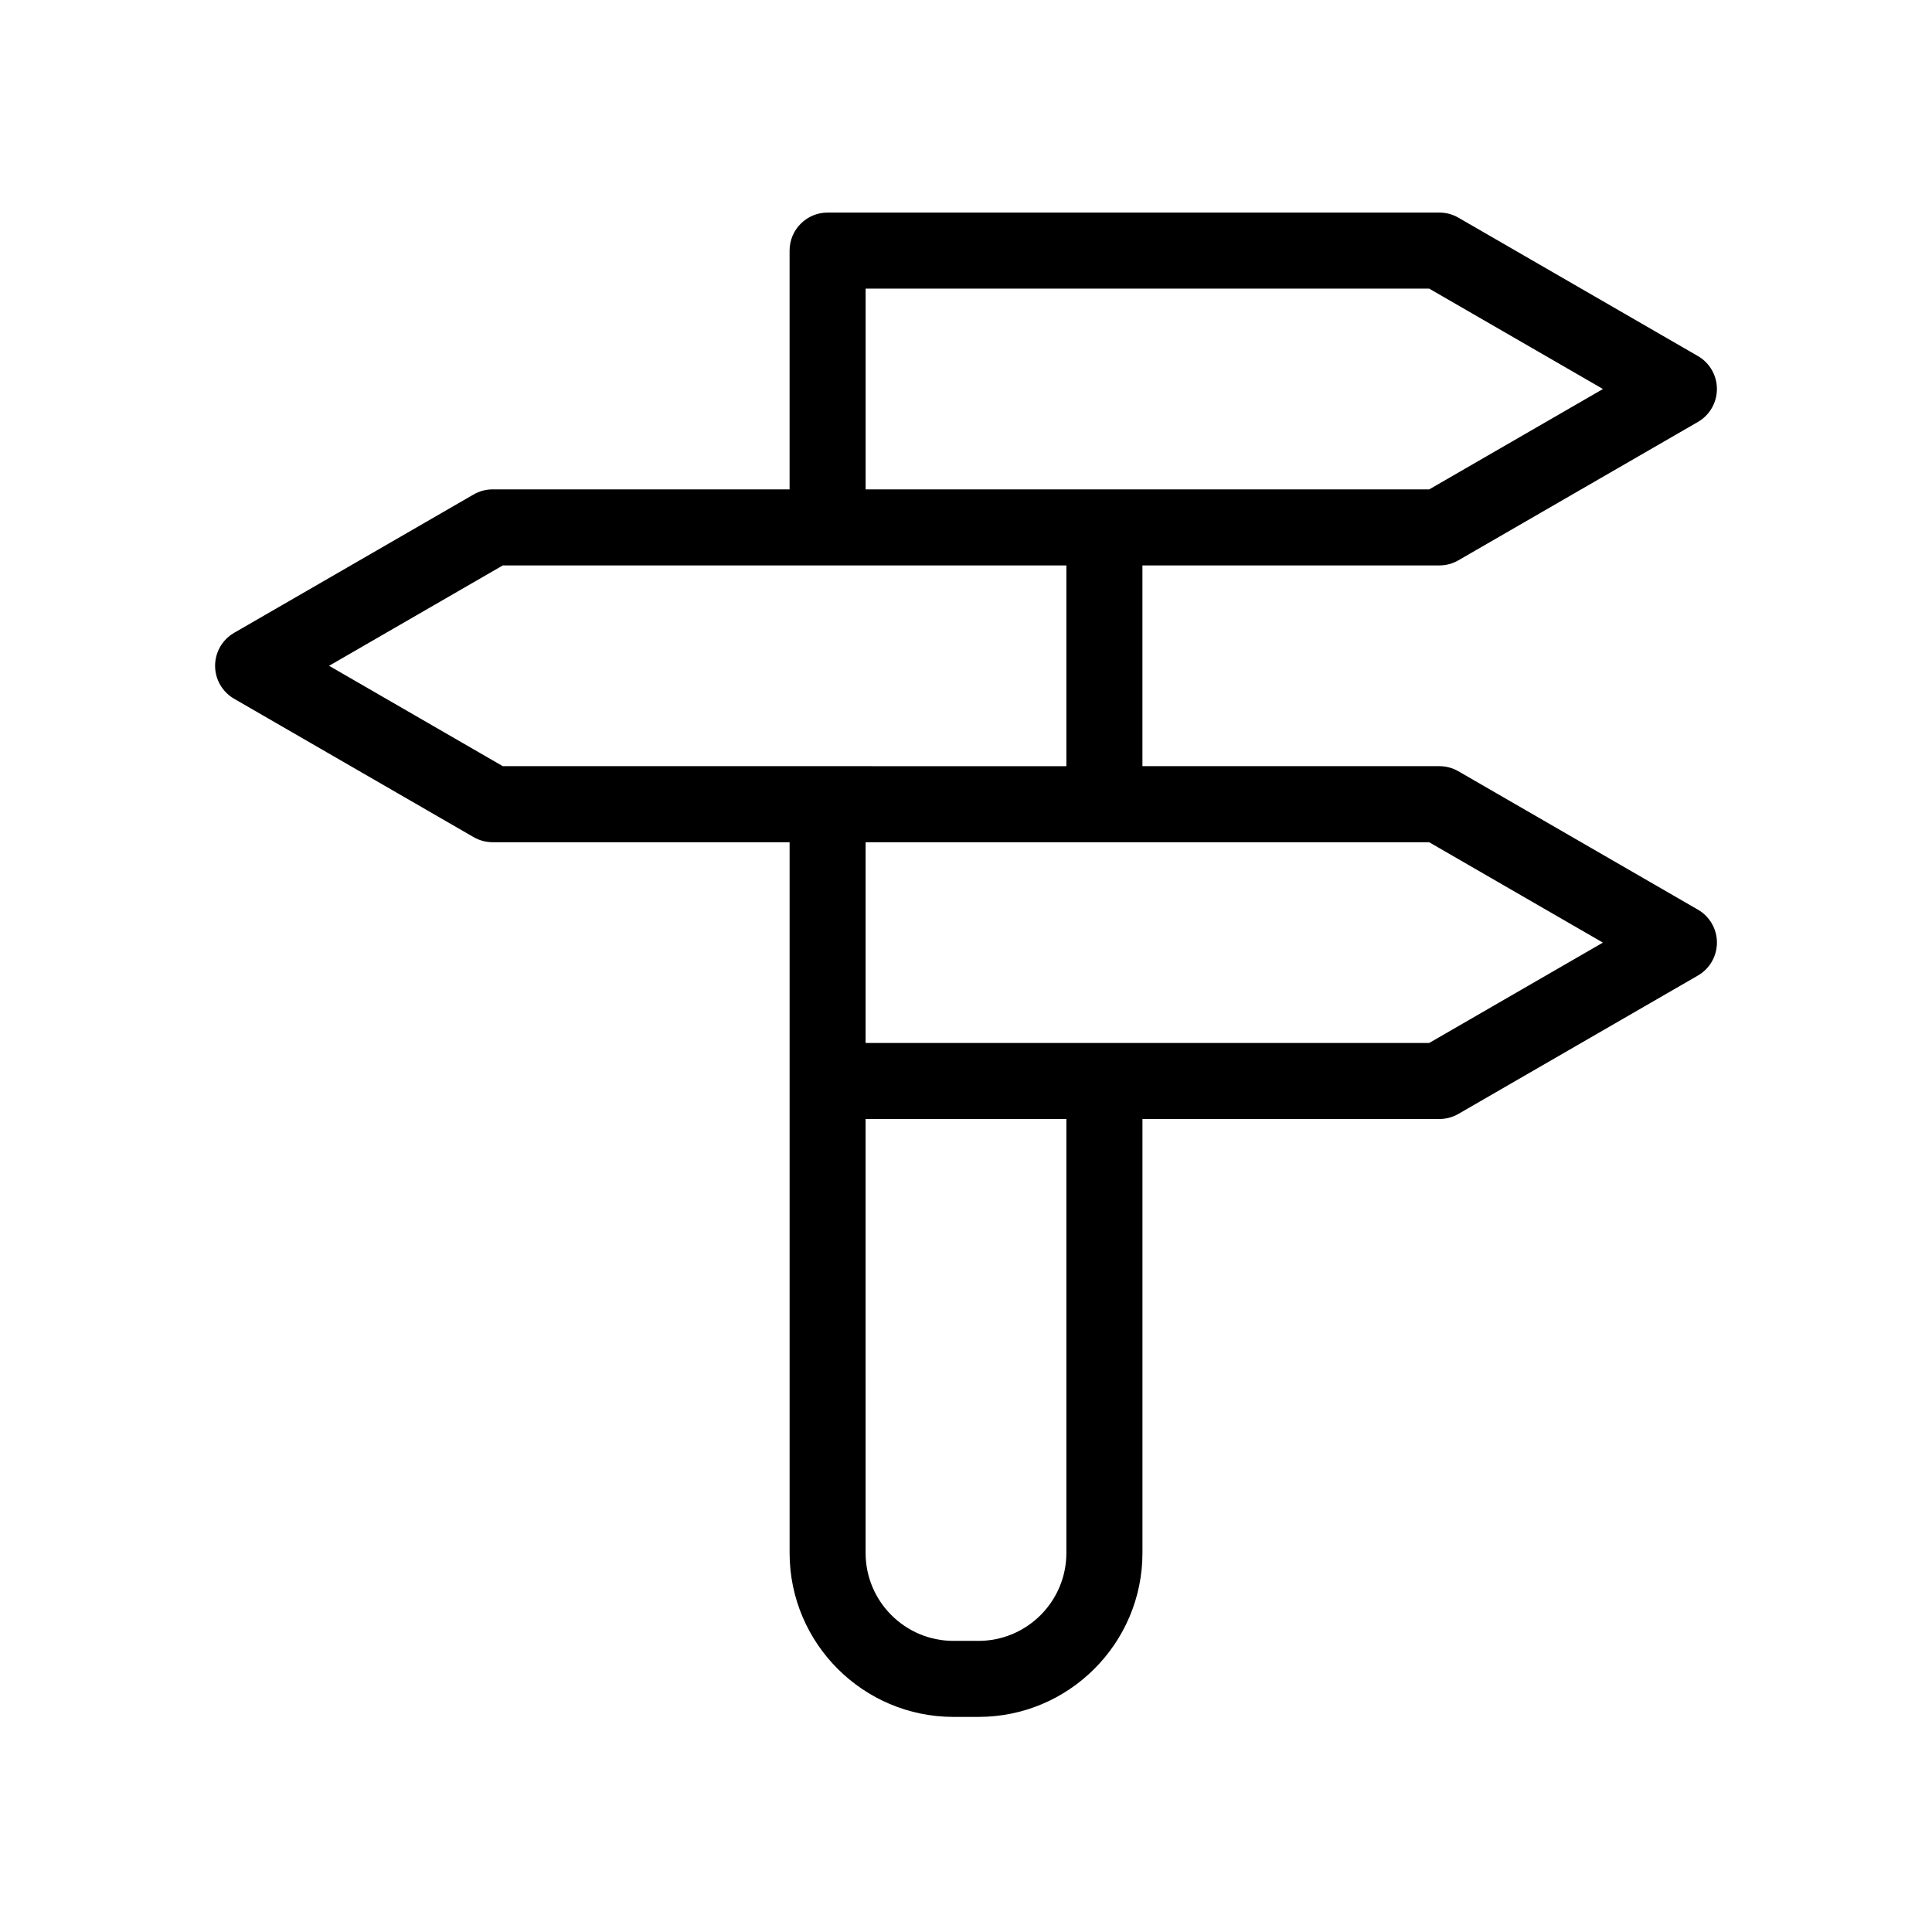 <?xml version="1.0" encoding="UTF-8"?>
<!-- Uploaded to: SVG Repo, www.svgrepo.com, Generator: SVG Repo Mixer Tools -->
<svg fill="#000000" width="800px" height="800px" version="1.1" viewBox="144 144 512 512" xmlns="http://www.w3.org/2000/svg">
 <path d="m593.97 385.07-63.48-36.676c-1.535-0.883-3.269-1.352-5.043-1.352h-78.691v-53.199h78.691c1.773 0 3.508-0.469 5.043-1.352l63.48-36.676c3.113-1.797 5.031-5.129 5.031-8.727s-1.918-6.926-5.031-8.727l-63.48-36.676c-1.535-0.887-3.269-1.352-5.043-1.352h-162.12c-5.562 0-10.078 4.516-10.078 10.078v63.281l-78.691-0.004c-1.773 0-3.508 0.469-5.043 1.352l-63.48 36.676c-3.113 1.797-5.031 5.129-5.031 8.727 0 3.598 1.918 6.926 5.031 8.727l63.48 36.676c1.535 0.883 3.269 1.352 5.043 1.352h78.695v188.35c0 23.957 19.492 43.449 43.449 43.449h6.613c23.957 0 43.449-19.492 43.449-43.449v-115h78.688c1.773 0 3.508-0.469 5.043-1.352l63.48-36.676c3.113-1.797 5.031-5.129 5.031-8.727 0.004-3.598-1.918-6.922-5.031-8.727zm-220.57-164.58h149.36l46.039 26.602-46.039 26.602h-149.36zm-142.19 99.953 46.039-26.602 86.07 0.004h63.281v53.203l-63.281-0.004h-86.07zm195.39 235.11c0 12.848-10.449 23.297-23.297 23.297h-6.613c-12.848 0-23.297-10.449-23.297-23.297l-0.004-115h53.211zm96.145-135.15h-149.35v-53.203h149.35l46.039 26.602z"/>
</svg>